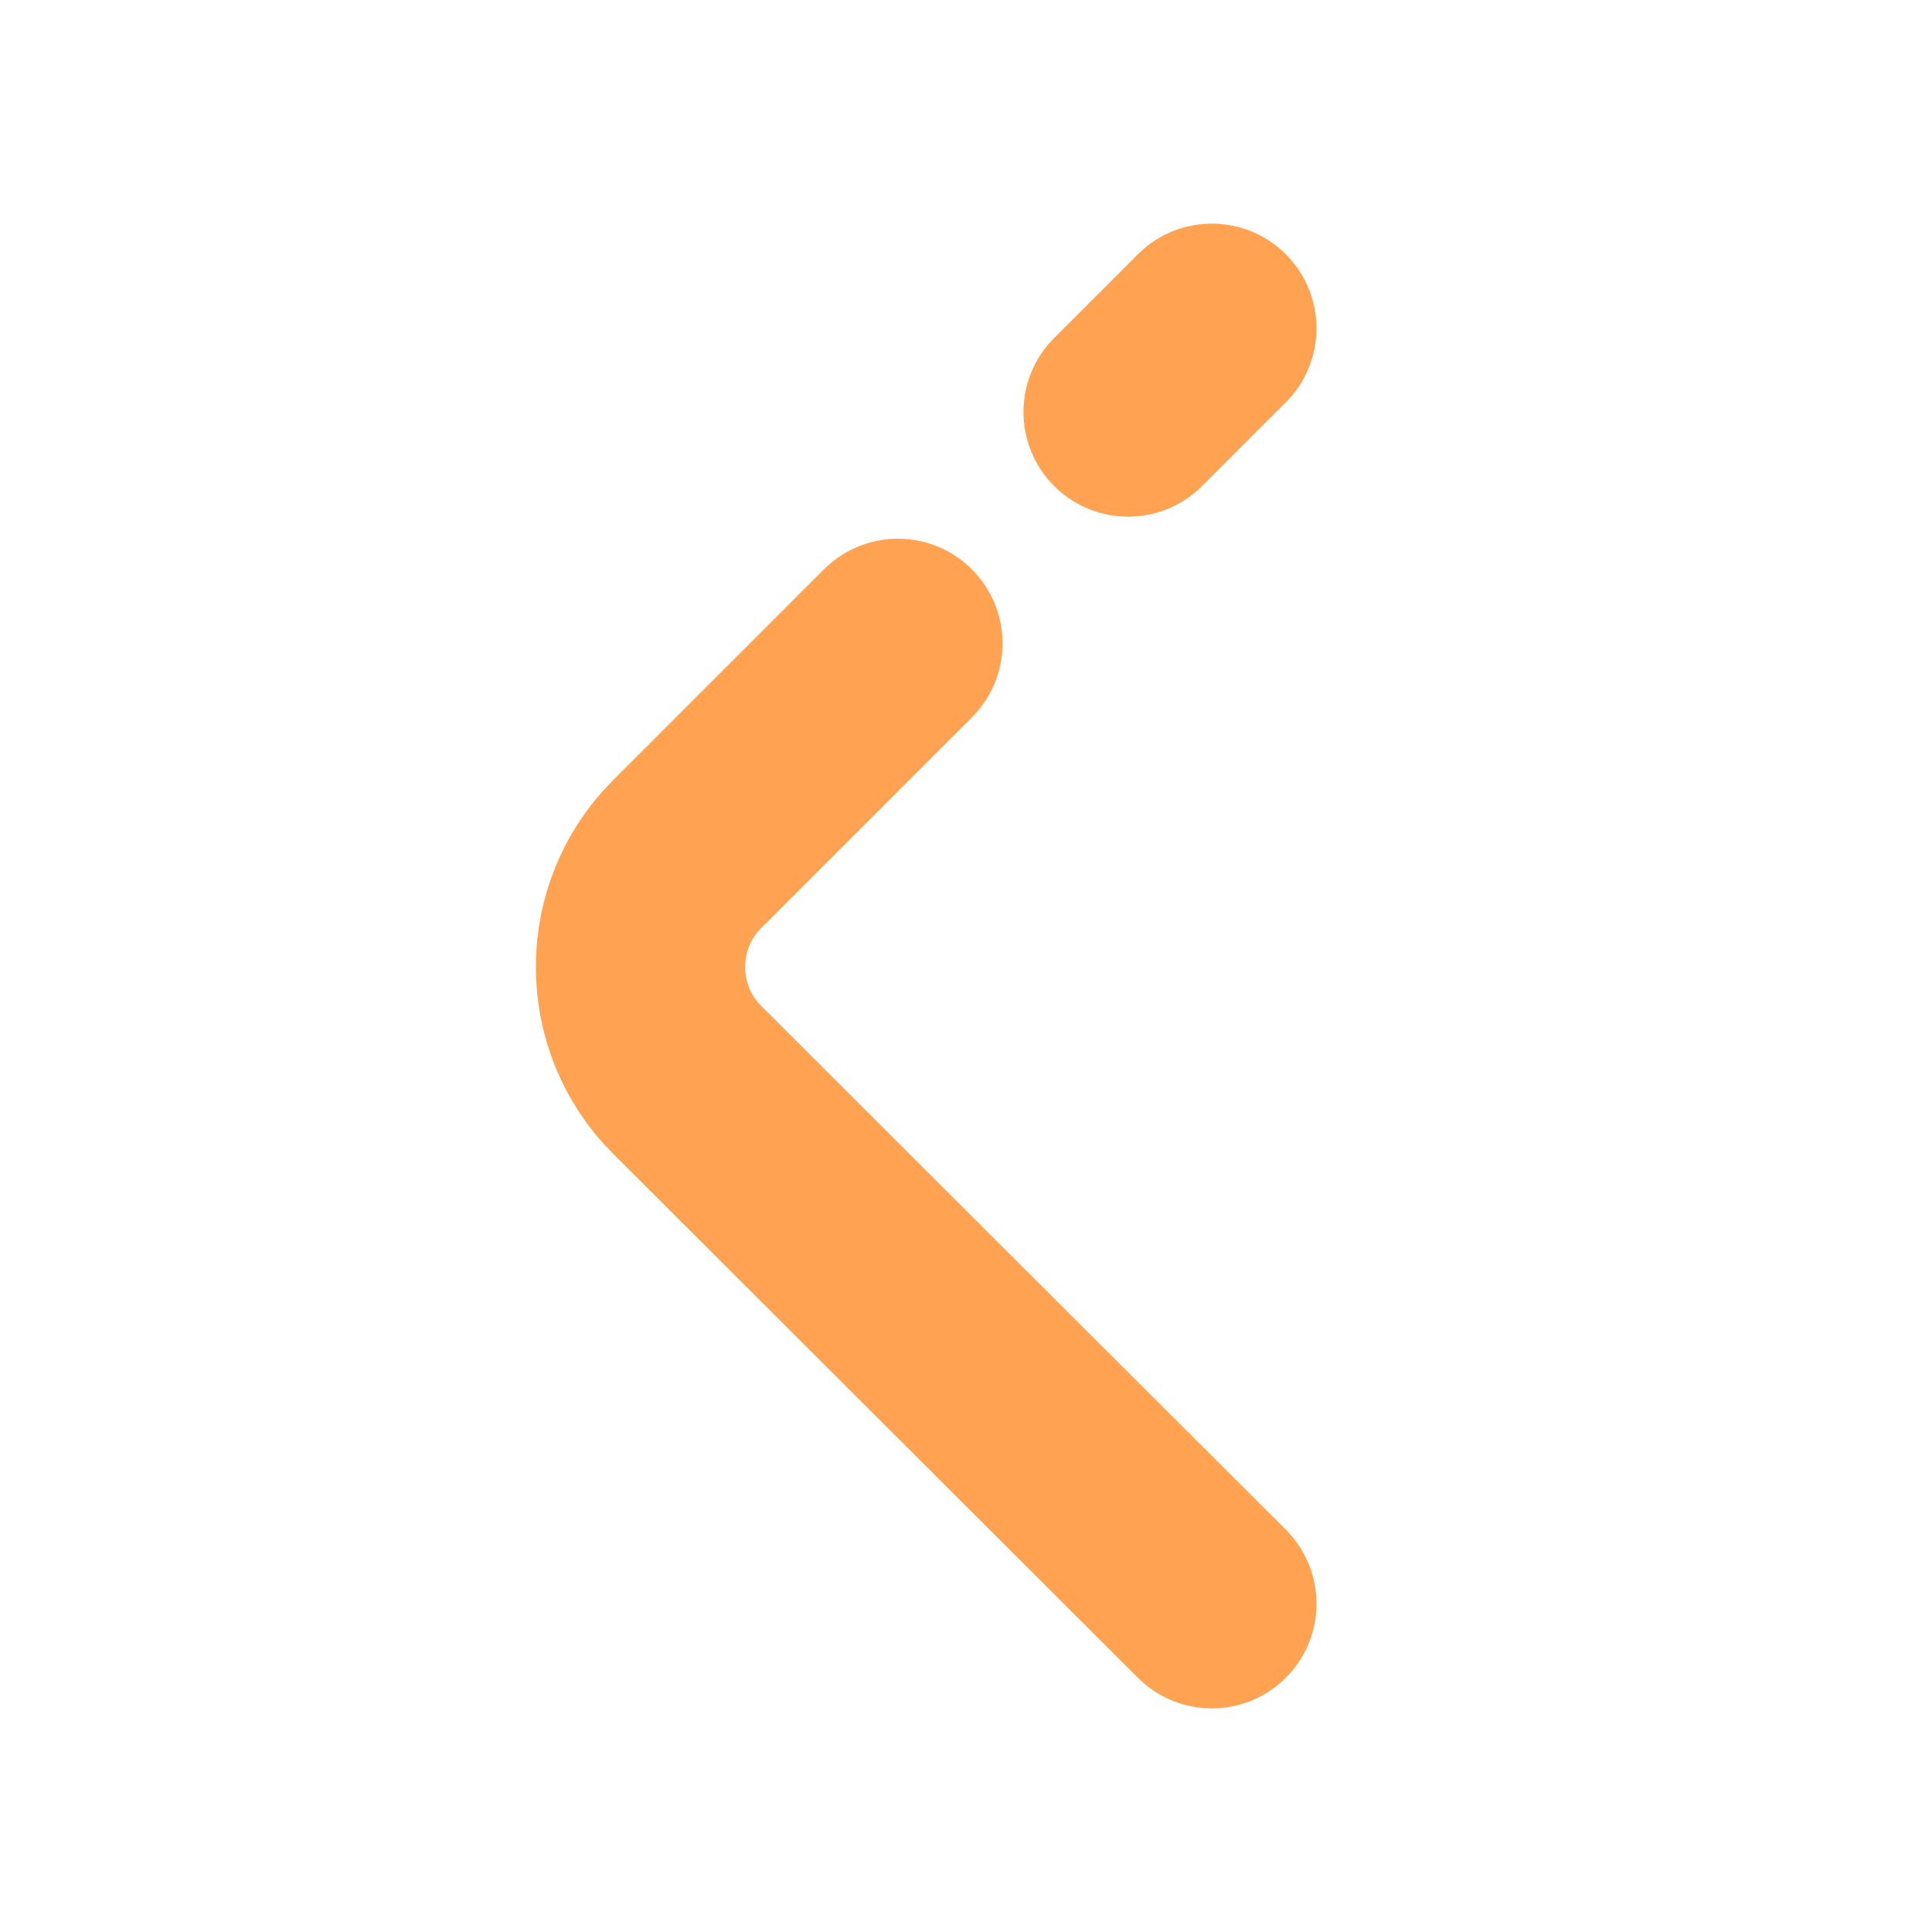<?xml version="1.0" encoding="UTF-8"?> <svg xmlns="http://www.w3.org/2000/svg" width="12" height="12" viewBox="0 0 12 12" fill="none"><path d="M5.577 3.996L4.267 5.306C3.882 5.691 3.882 6.321 4.267 6.706L7.527 9.961" stroke="#FFA352" stroke-width="1.3" stroke-miterlimit="10" stroke-linecap="round" stroke-linejoin="round"></path><path d="M7.527 2.039L7.007 2.559" stroke="#FFA352" stroke-width="1.3" stroke-miterlimit="10" stroke-linecap="round" stroke-linejoin="round"></path></svg> 